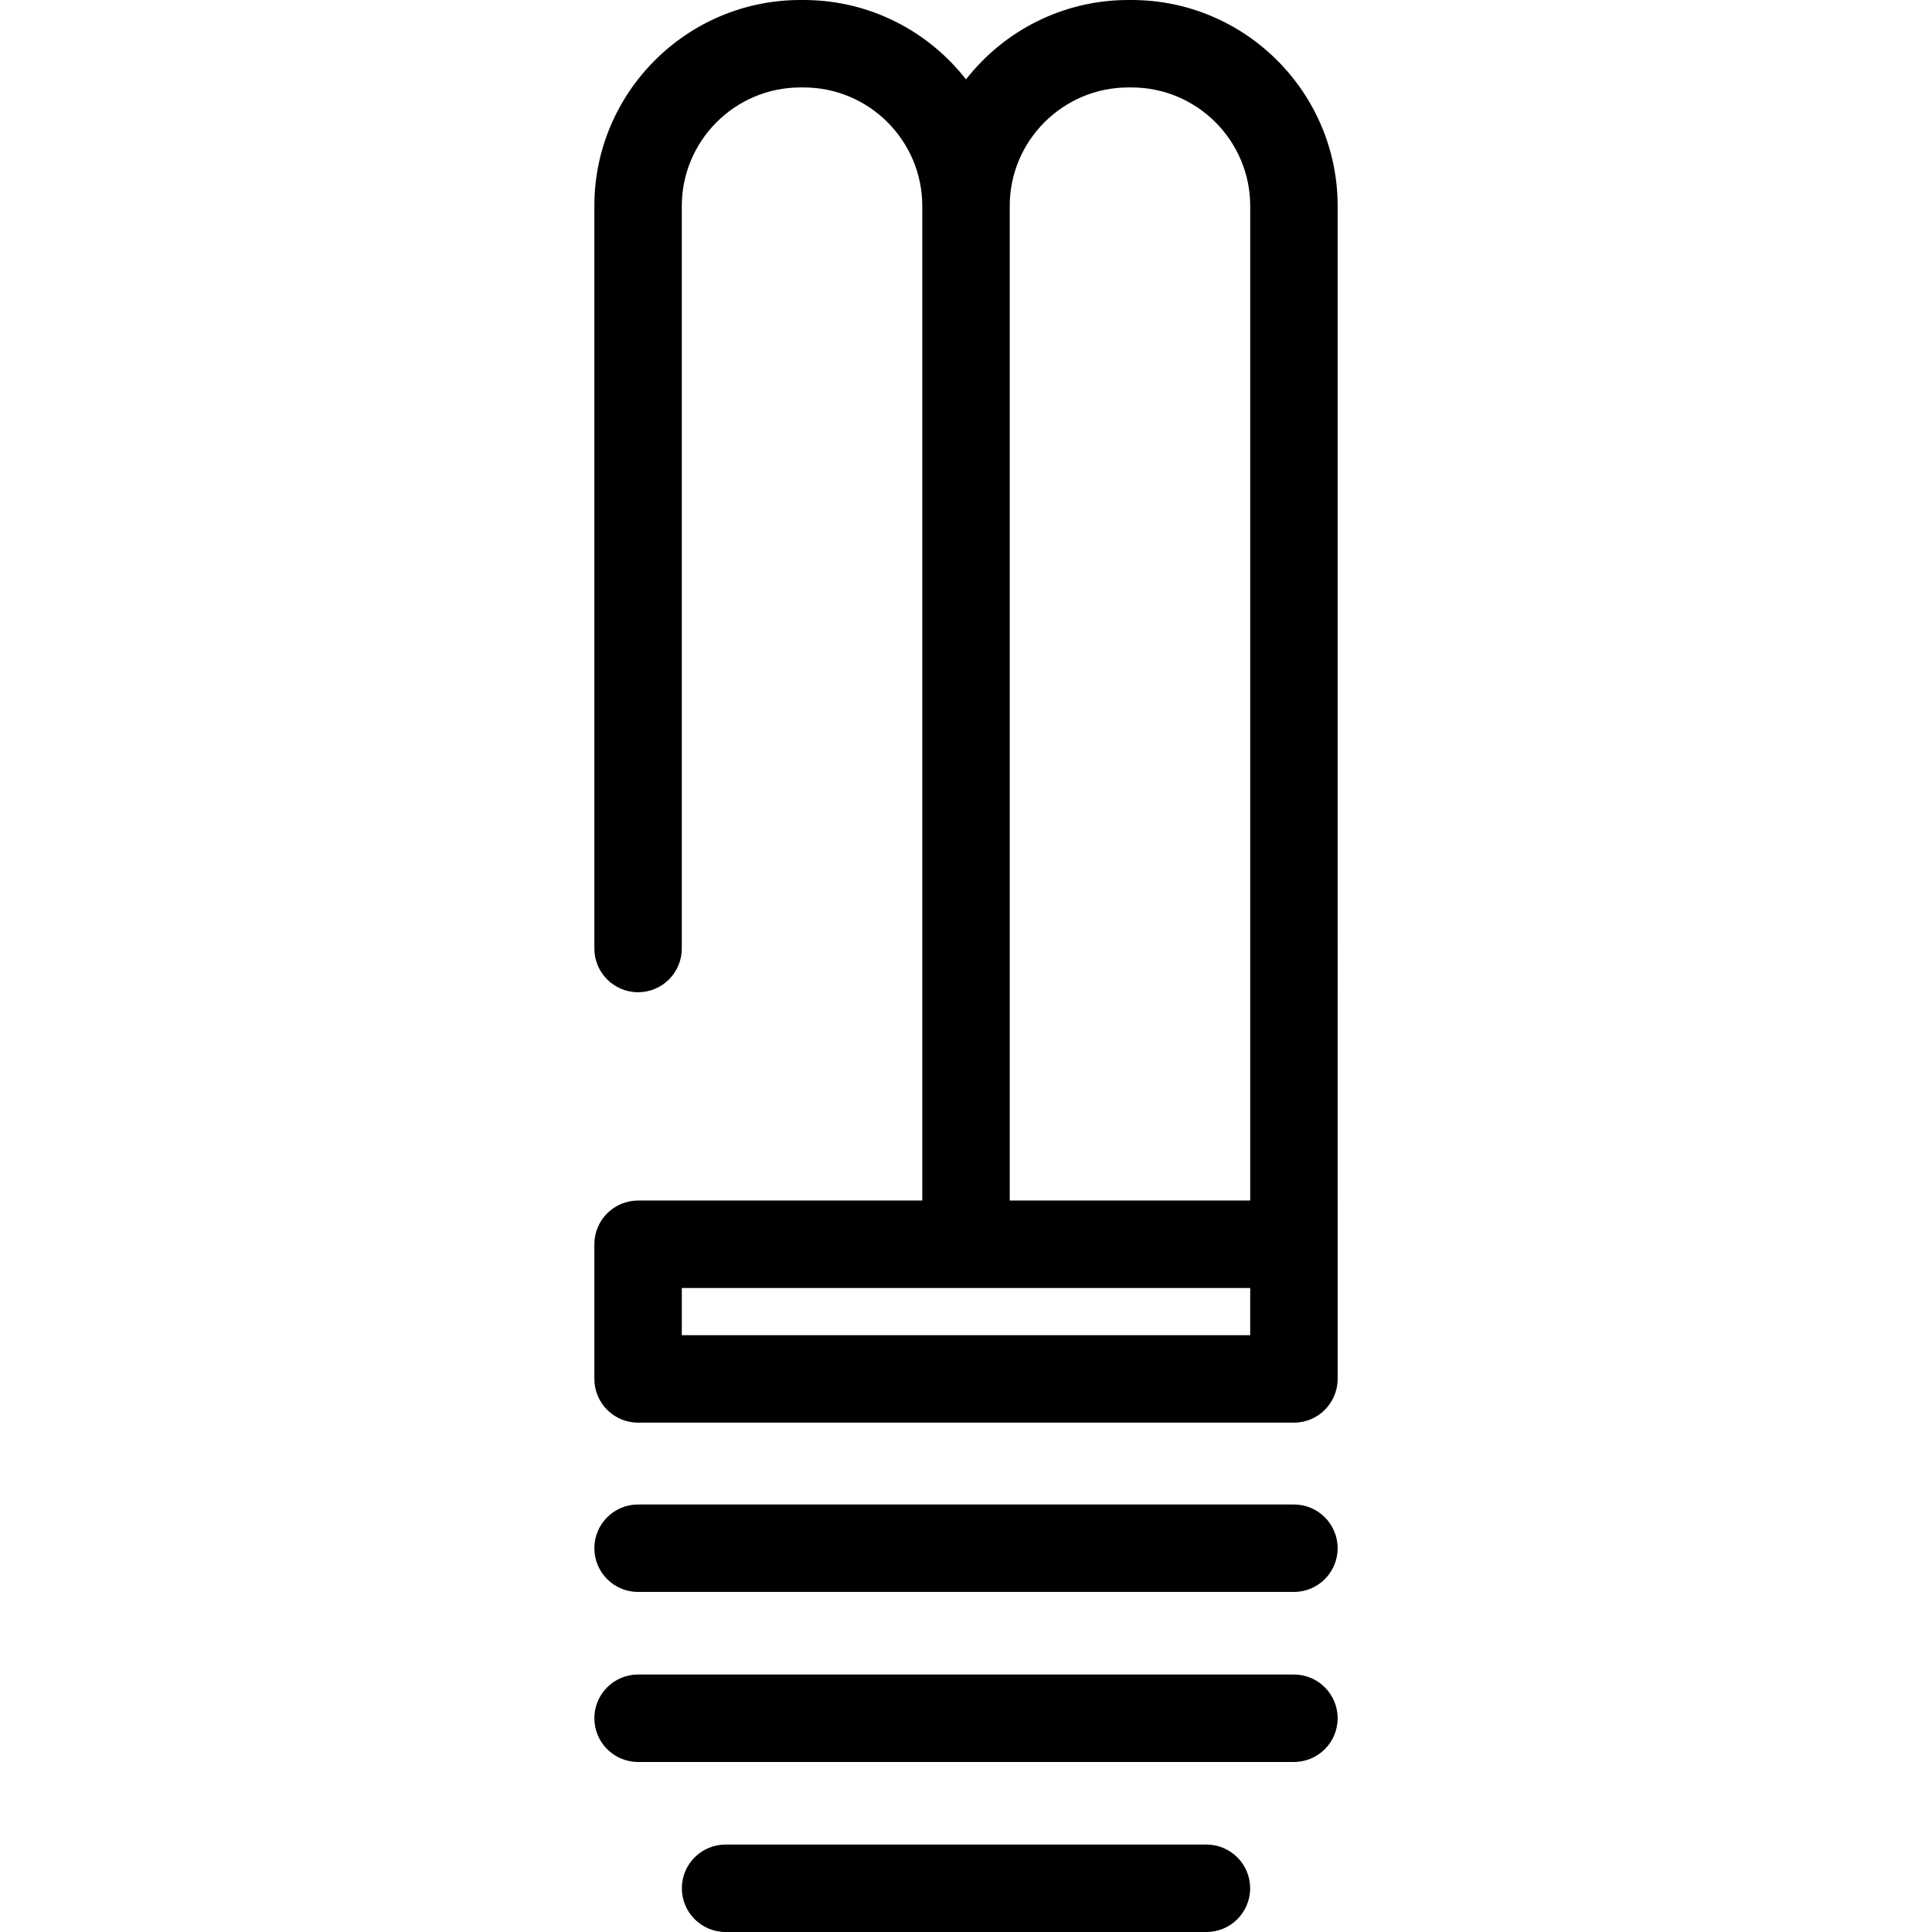 <?xml version="1.0" encoding="iso-8859-1"?>
<!-- Uploaded to: SVG Repo, www.svgrepo.com, Generator: SVG Repo Mixer Tools -->
<!DOCTYPE svg PUBLIC "-//W3C//DTD SVG 1.1//EN" "http://www.w3.org/Graphics/SVG/1.1/DTD/svg11.dtd">
<svg fill="#000000" height="800px" width="800px" version="1.1" id="Capa_1" xmlns="http://www.w3.org/2000/svg" xmlns:xlink="http://www.w3.org/1999/xlink" 
	 viewBox="0 0 331.406 331.406" xml:space="preserve">
<g>
	<path d="M221.953,258.073h-112.5c-4.143,0-7.5,3.358-7.5,7.5s3.357,7.5,7.5,7.5h112.5c4.143,0,7.5-3.358,7.5-7.5
		S226.096,258.073,221.953,258.073z"/>
	<path d="M221.953,287.24h-112.5c-4.143,0-7.5,3.358-7.5,7.5s3.357,7.5,7.5,7.5h112.5c4.143,0,7.5-3.358,7.5-7.5
		S226.096,287.24,221.953,287.24z"/>
	<path d="M206.944,316.406h-82.482c-4.143,0-7.5,3.358-7.5,7.5s3.357,7.5,7.5,7.5h82.482c4.143,0,7.5-3.358,7.5-7.5
		S211.087,316.406,206.944,316.406z"/>
	<path d="M194.109,0h-0.563c-11.299,0-21.369,5.336-27.844,13.614C159.229,5.336,149.158,0,137.859,0h-0.563
		c-19.488,0-35.344,15.855-35.344,35.344v127.359c0,4.142,3.357,7.5,7.5,7.5s7.5-3.358,7.5-7.5V35.344
		c0-11.218,9.126-20.344,20.344-20.344h0.563c11.218,0,20.344,9.126,20.344,20.344v170.591h-48.75c-4.143,0-7.5,3.358-7.5,7.5
		v23.098c0,4.142,3.357,7.5,7.5,7.5h112.5c4.143,0,7.5-3.358,7.5-7.5v-23.098V35.344C229.453,15.855,213.598,0,194.109,0z
		 M173.203,35.344c0-11.218,9.126-20.344,20.344-20.344h0.563c11.218,0,20.344,9.126,20.344,20.344v170.591h-41.25V35.344z
		 M214.453,229.032h-97.5v-8.098h48.75h48.75V229.032z"/>
</g>
</svg>